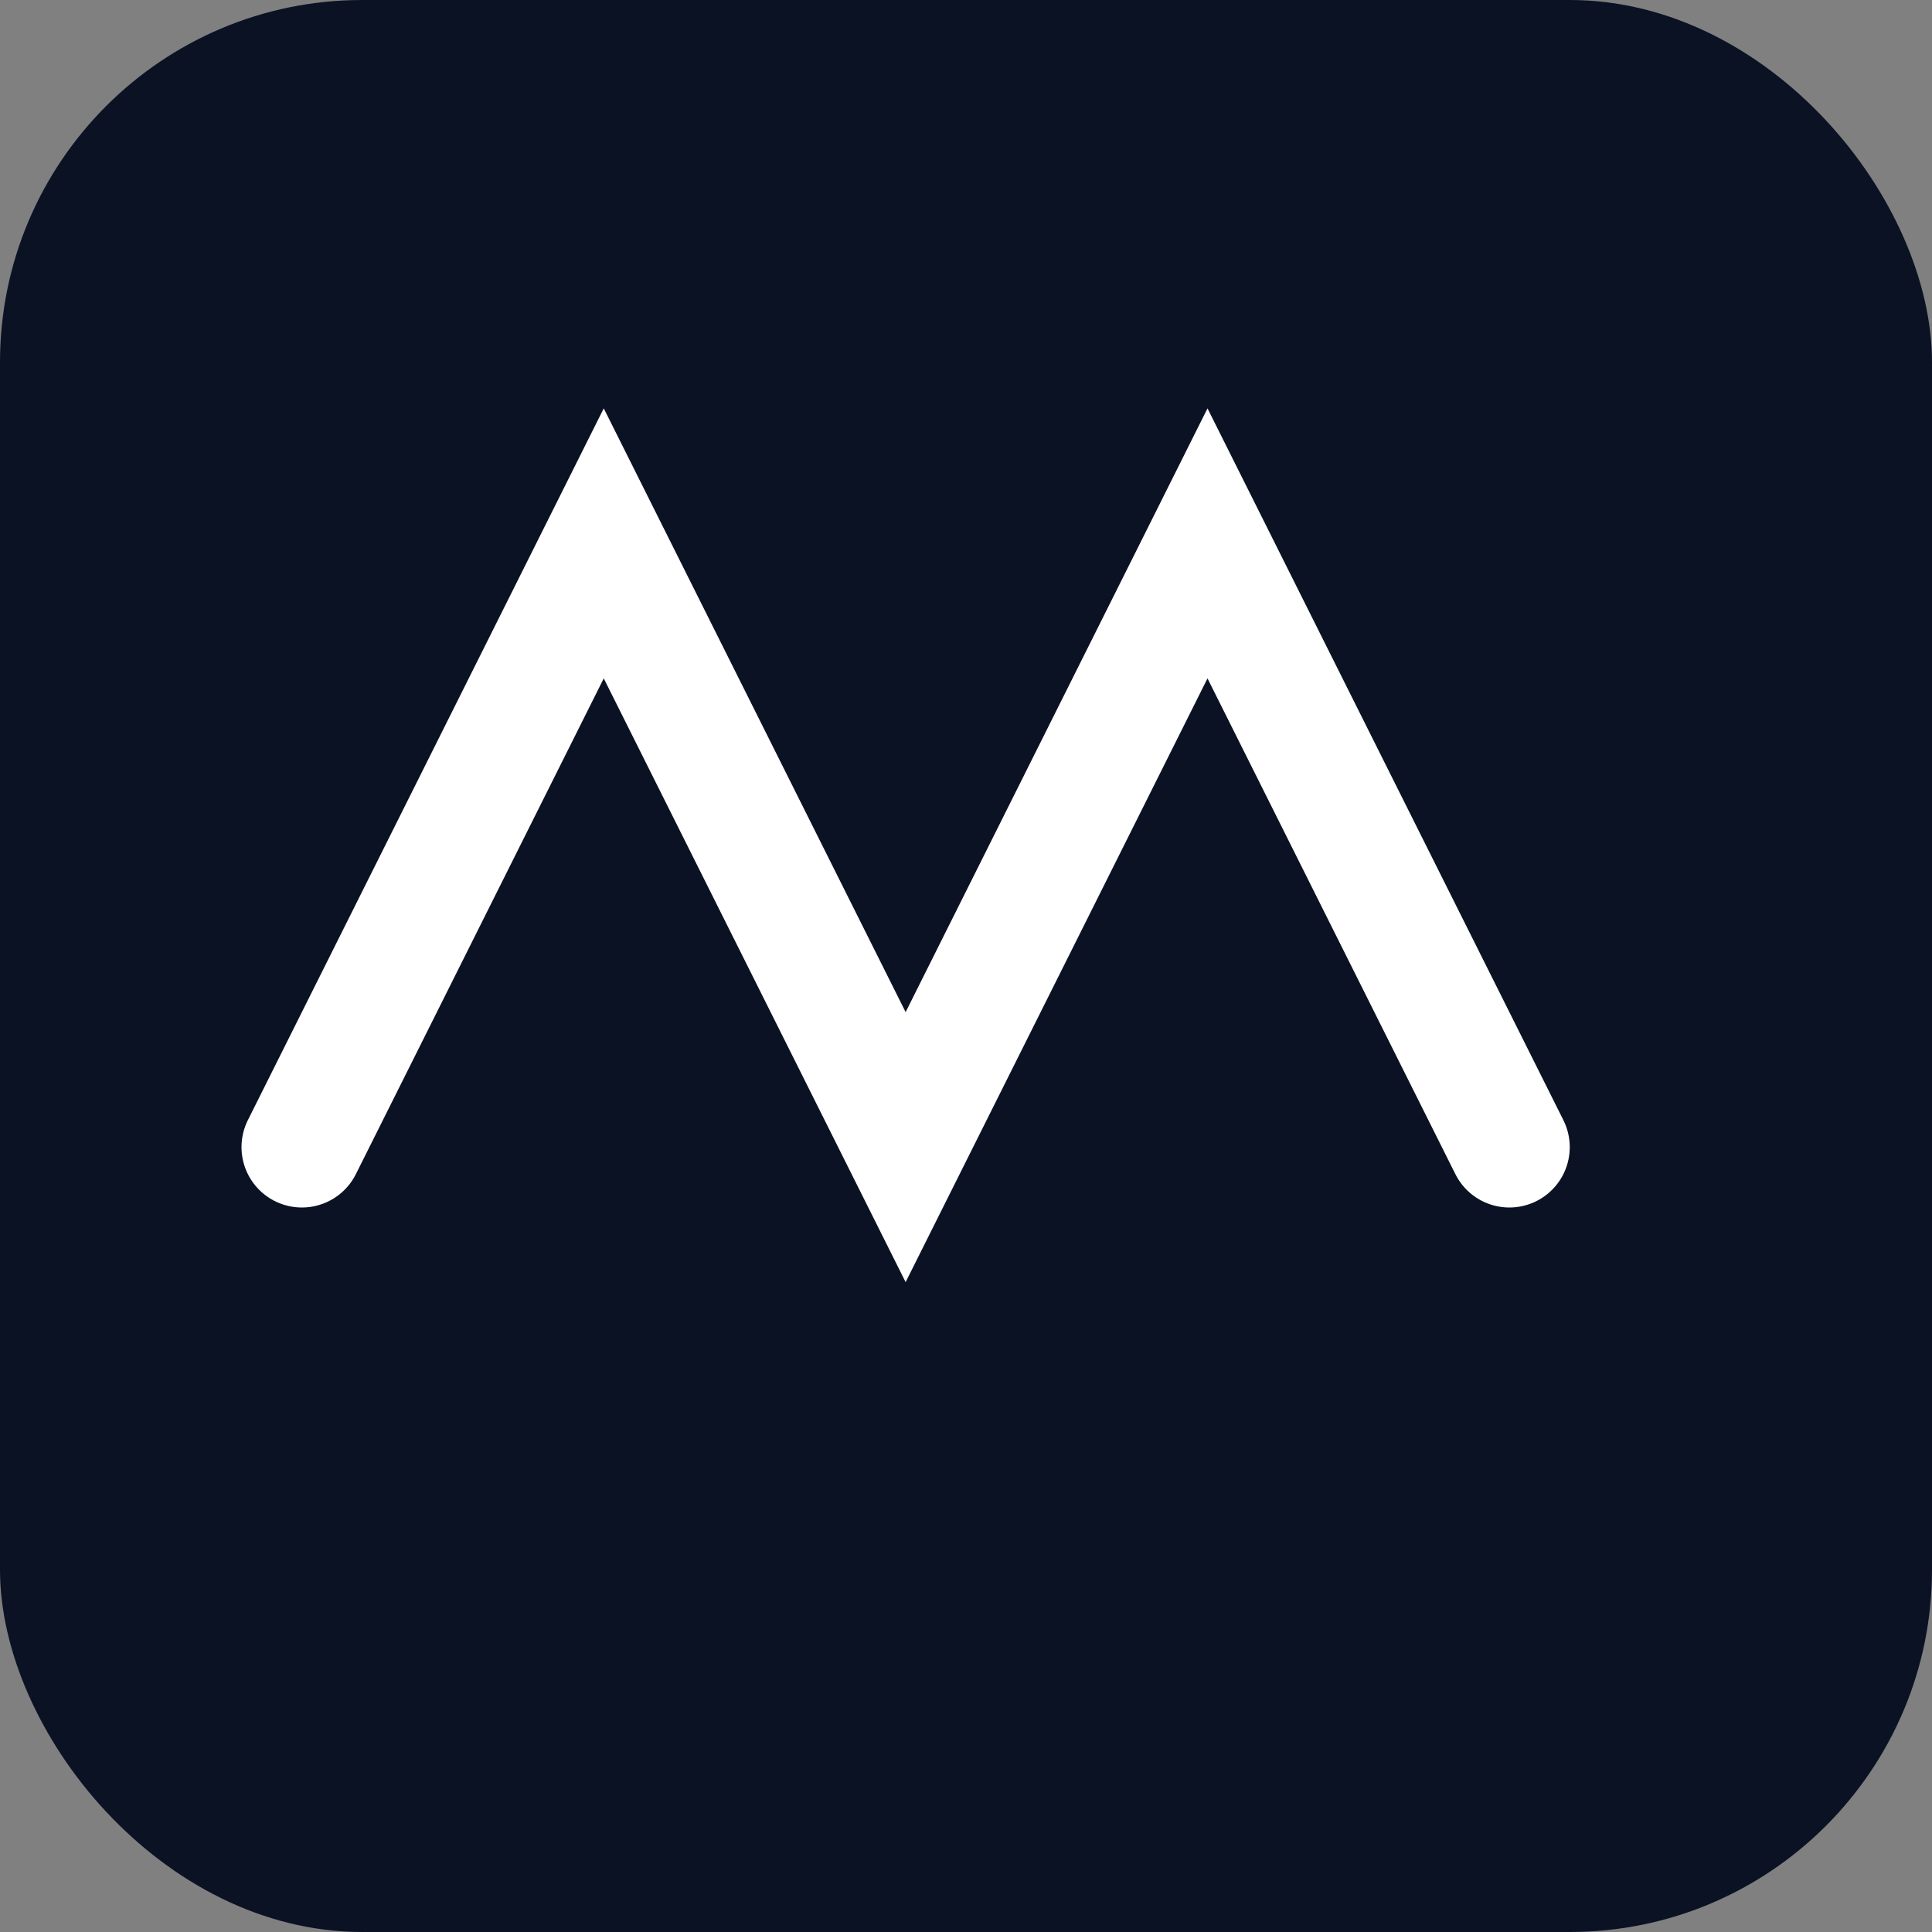 <svg xmlns="http://www.w3.org/2000/svg" width="64" height="64">
  <rect width="100%" height="100%" fill="#808080" stroke="none"/>
  <rect width="64" height="64" rx="12" fill="#0b1224"/>
  <path d="M10 38 L20 18 L30 38 L40 18 L50 38" fill="none" stroke="#ffffff" stroke-width="4" stroke-linecap="round"/>
</svg>
